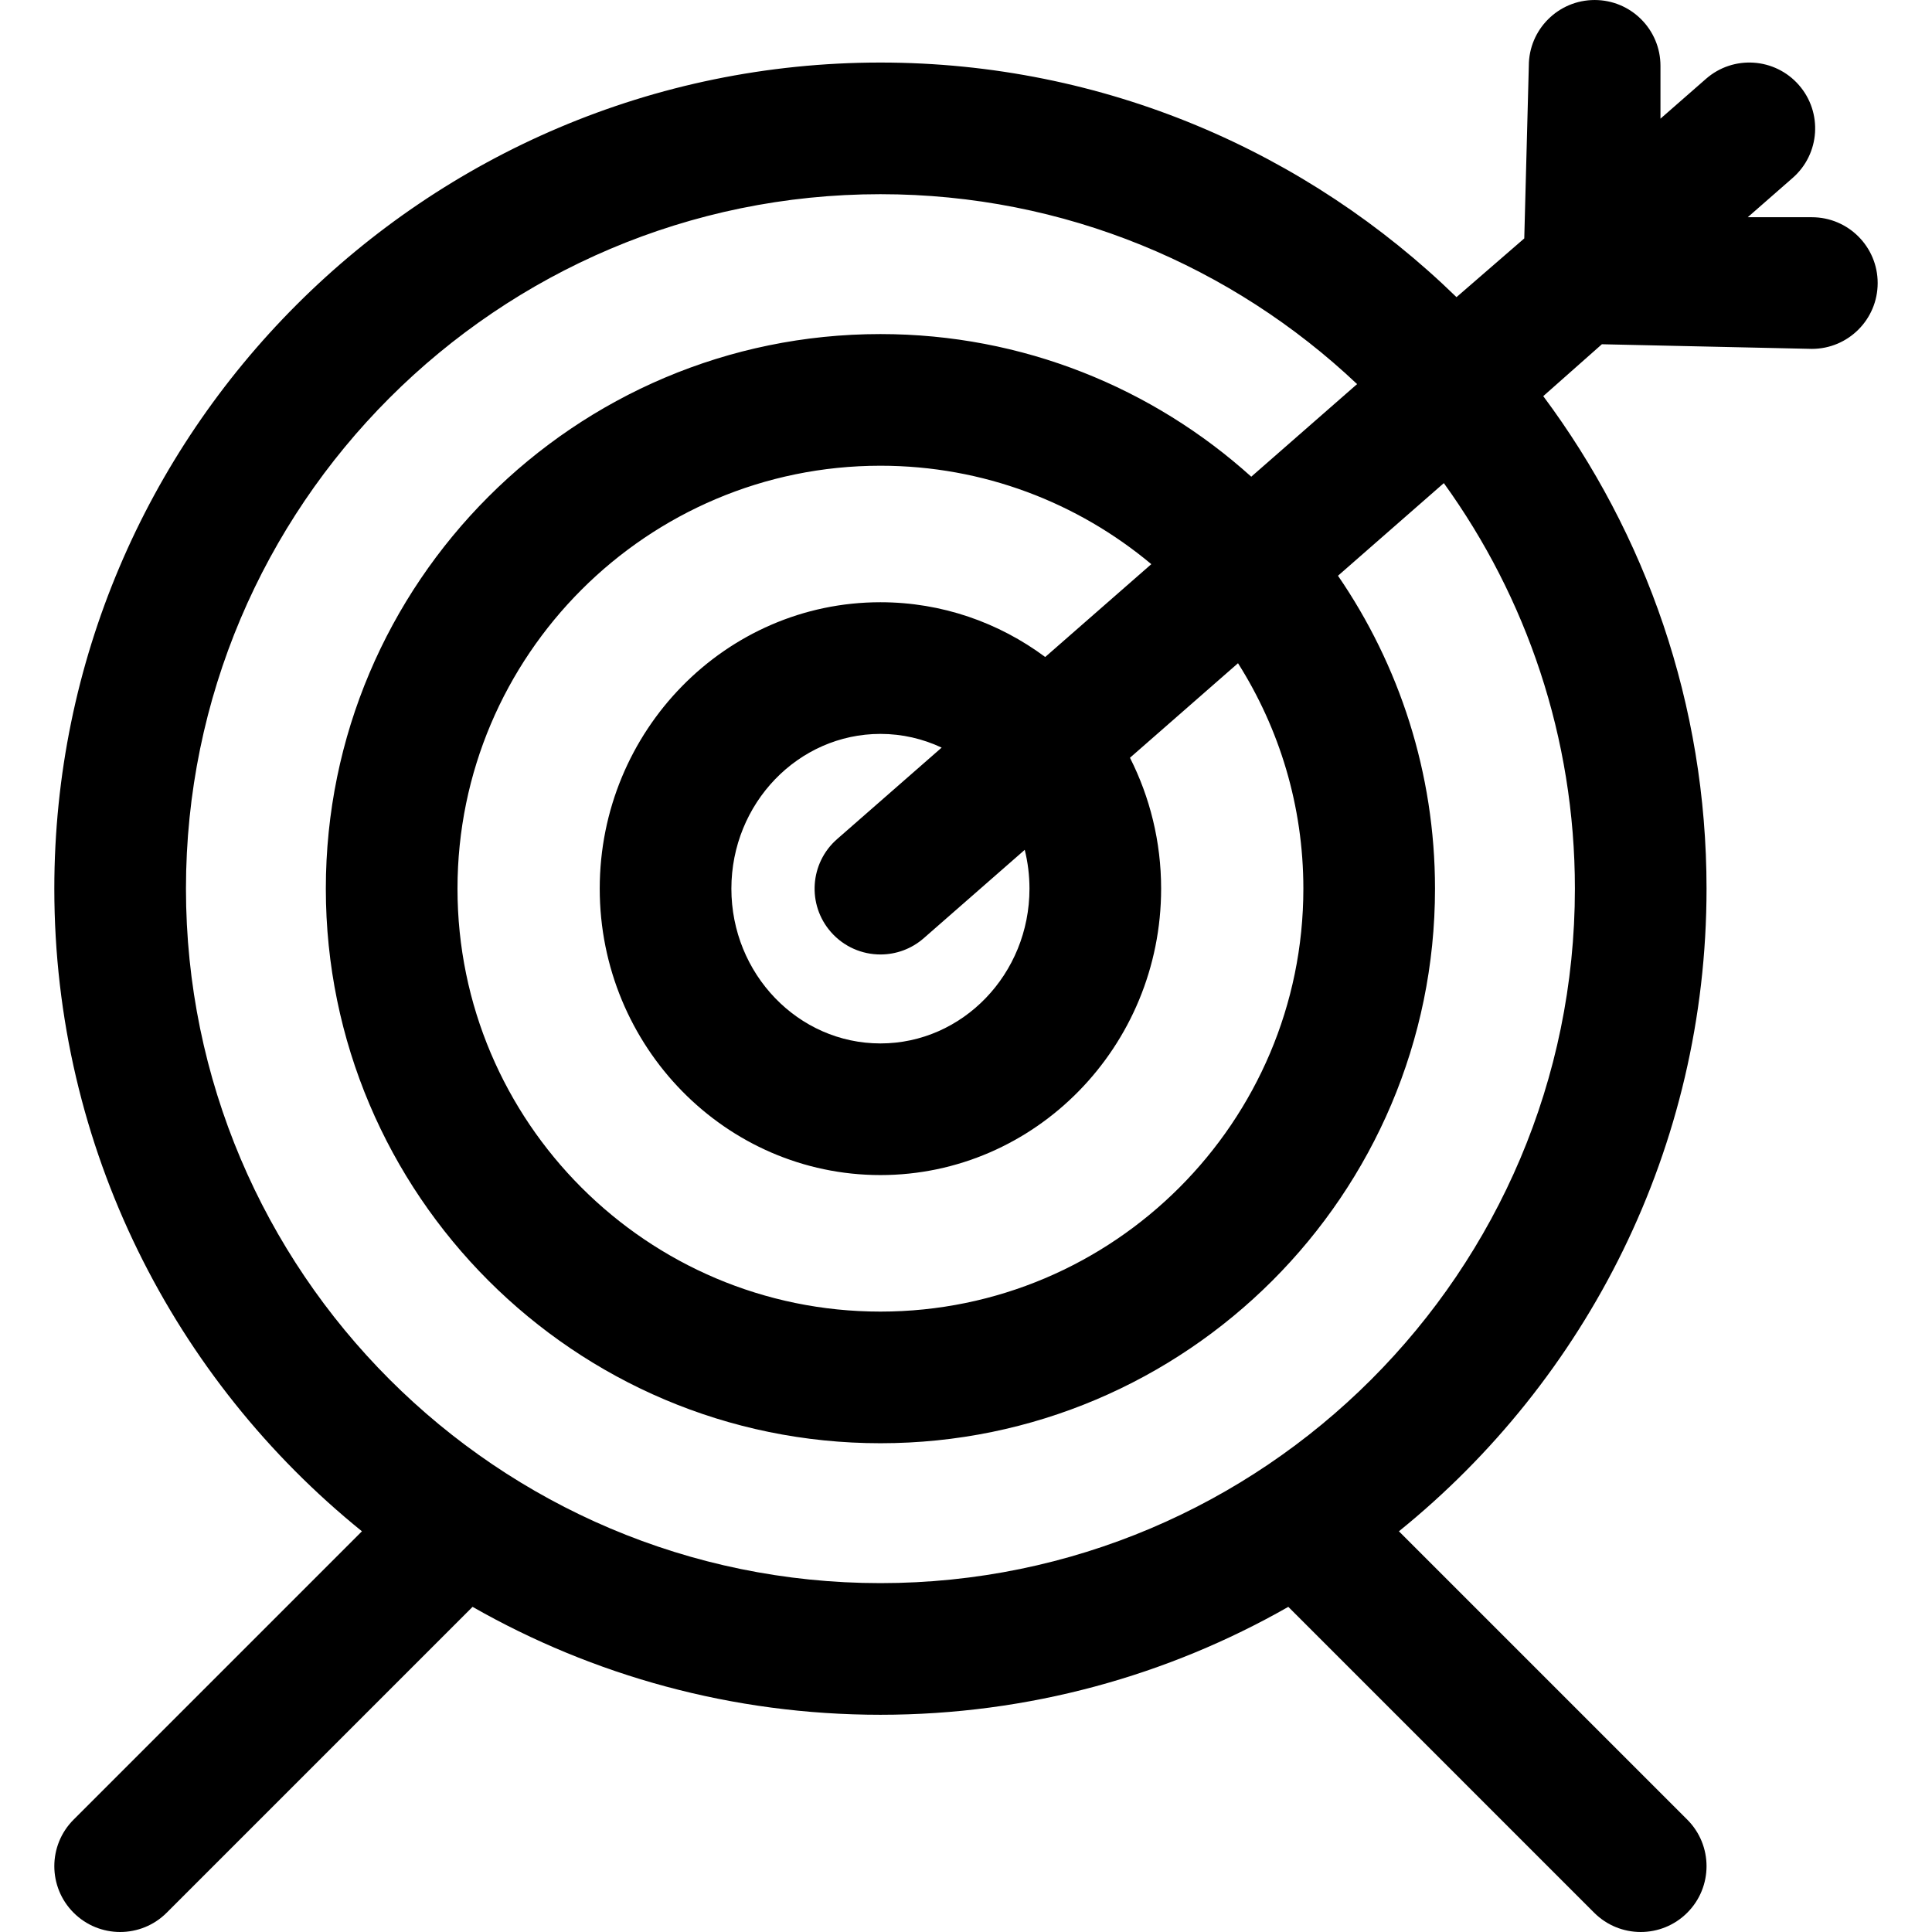<?xml version="1.0" encoding="iso-8859-1"?>
<!-- Uploaded to: SVG Repo, www.svgrepo.com, Generator: SVG Repo Mixer Tools -->
<!DOCTYPE svg PUBLIC "-//W3C//DTD SVG 1.1//EN" "http://www.w3.org/Graphics/SVG/1.1/DTD/svg11.dtd">
<svg fill="#000000" height="800px" width="800px" version="1.1" id="Capa_1" xmlns="http://www.w3.org/2000/svg" xmlns:xlink="http://www.w3.org/1999/xlink" 
	 viewBox="0 0 297 297" xml:space="preserve">
<path d="M278.532,33.394h-9.858l6.91-6.046c4.205-3.68,4.631-10.072,0.951-14.278c-3.68-4.207-10.074-4.633-14.278-0.952
	l-6.999,6.124v-8.122c0-5.588-4.53-10.119-10.119-10.119c-5.588,0-10.119,4.531-10.119,10.119l-0.7,26.531l-10.418,9.027
	c-22.895-22.301-54.146-36.063-88.556-36.063c-70.026,0-126.996,56.97-126.996,126.997c0,39.863,18.468,75.488,47.288,98.788
	l-44.324,44.325c-3.952,3.952-3.952,10.359,0,14.311c1.976,1.976,4.565,2.964,7.155,2.964c2.59,0,5.179-0.988,7.155-2.964
	l47.02-47.02c18.51,10.553,39.912,16.591,62.701,16.591s44.192-6.038,62.702-16.591l47.019,47.02
	c1.977,1.976,4.565,2.964,7.156,2.964c2.59,0,5.179-0.988,7.155-2.964c3.952-3.952,3.952-10.359,0-14.311l-44.325-44.325
	c28.821-23.3,47.289-58.925,47.289-98.788c0-28.35-9.34-54.559-25.101-75.715l9.013-7.977l32.277,0.712
	c5.589,0,10.119-4.53,10.119-10.119C288.651,37.925,284.121,33.394,278.532,33.394z M242.104,136.611
	c0,58.866-47.892,106.758-106.759,106.758c-58.866,0-106.758-47.892-106.758-106.758c0-58.867,47.892-106.759,106.758-106.759
	c28.345,0,54.144,11.107,73.276,29.194l-16.269,14.235c-15.114-13.62-35.106-21.926-57.008-21.926
	c-47.01,0-85.255,38.244-85.255,85.255c0,47.01,38.245,85.254,85.255,85.254c47.011,0,85.255-38.244,85.255-85.254
	c0-17.836-5.514-34.402-14.914-48.104l16.271-14.238C234.627,91.822,242.104,113.359,242.104,136.611z M200.362,136.611
	c0,35.85-29.166,65.016-65.017,65.016c-35.85,0-65.016-29.166-65.016-65.016c0-35.851,29.166-65.017,65.016-65.017
	c15.831,0,30.355,5.694,41.643,15.132l-16.311,14.272c-7.119-5.287-15.872-8.418-25.332-8.418c-23.794,0-43.151,19.751-43.151,44.03
	c0,24.277,19.357,44.03,43.151,44.03s43.151-19.753,43.151-44.03c0-7.249-1.736-14.086-4.789-20.122l16.608-14.533
	C196.668,111.996,200.362,123.877,200.362,136.611z M158.258,136.611c0,13.119-10.278,23.792-22.913,23.792
	c-12.634,0-22.912-10.673-22.912-23.792c0-13.119,10.278-23.791,22.912-23.791c3.355,0,6.539,0.758,9.413,2.108l-16.076,14.066
	c-4.206,3.68-4.632,10.072-0.952,14.278c2.001,2.287,4.803,3.456,7.619,3.456c2.365,0,4.741-0.824,6.66-2.505l15.52-13.58
	C158.005,132.553,158.258,134.552,158.258,136.611z"/>
</svg>